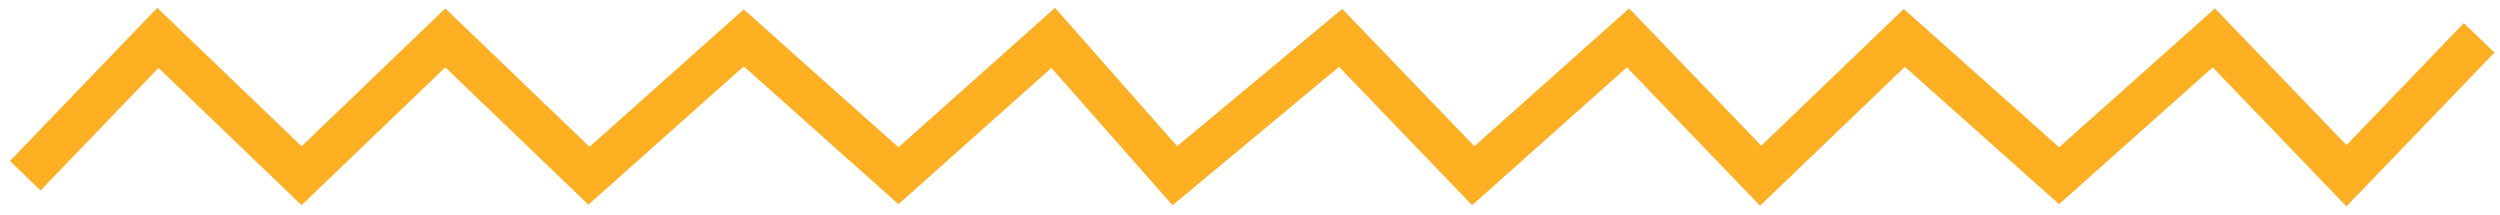 <?xml version="1.0" encoding="UTF-8"?> <svg xmlns="http://www.w3.org/2000/svg" width="198" height="17" viewBox="0 0 198 17" fill="none"> <path d="M2 13.918L12.505 3L23.886 13.918L35.267 3L46.647 13.918L58.903 3L71.159 13.918L83.416 3L93.045 13.918L106.177 3L116.682 13.918L128.938 3L139.444 13.918L150.824 3L163.08 13.918L175.336 3L185.842 13.918L196.347 3" stroke="#FFAF22" stroke-width="3.364"></path> </svg> 